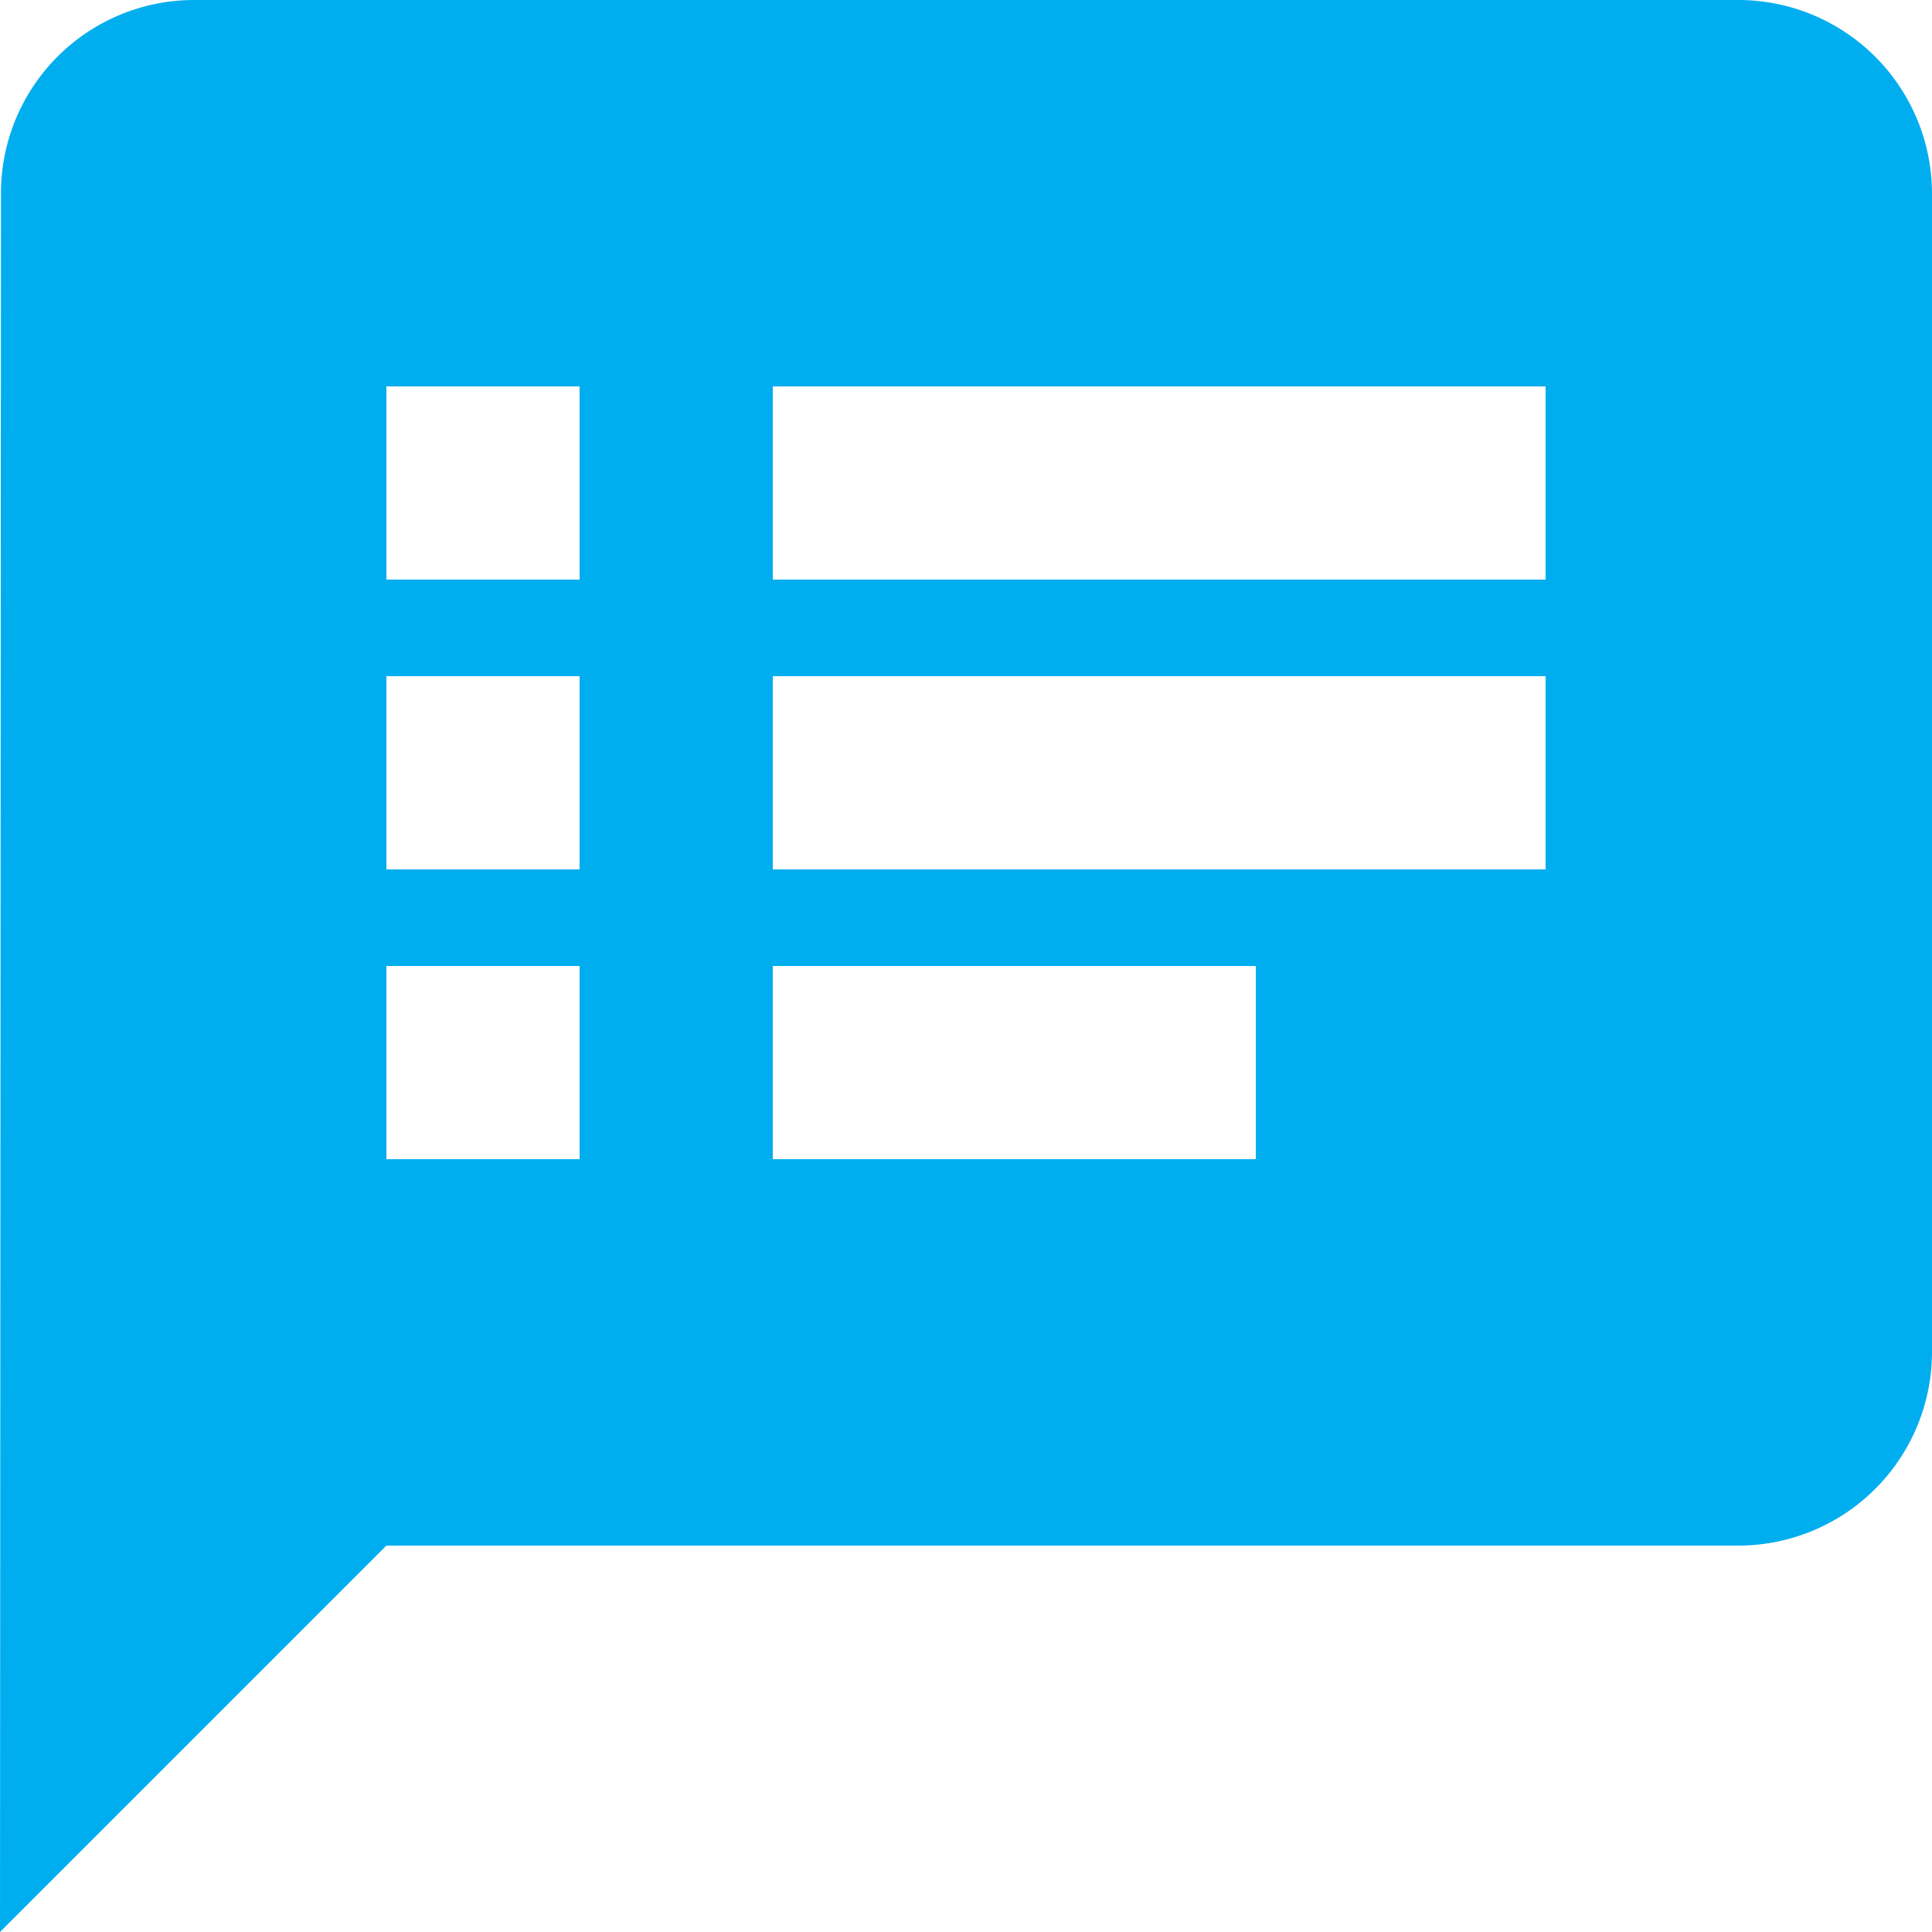 <svg xmlns="http://www.w3.org/2000/svg" width="24" height="24" viewBox="0 0 24 24">
  <path id="Path_43397" data-name="Path 43397" d="M23.6,2H4.4A2.4,2.4,0,0,0,2.012,4.4L2,26l4.8-4.8H23.6A2.407,2.407,0,0,0,26,18.8V4.4A2.407,2.407,0,0,0,23.6,2ZM9.2,16.4H6.8V14H9.2Zm0-3.6H6.8V10.4H9.2Zm0-3.6H6.8V6.8H9.2Zm8.4,7.2h-6V14h6Zm3.6-3.6H11.6V10.4h9.6Zm0-3.6H11.6V6.8h9.6Z" transform="translate(-2 -2)" fill="#00aeef"/>
</svg>
